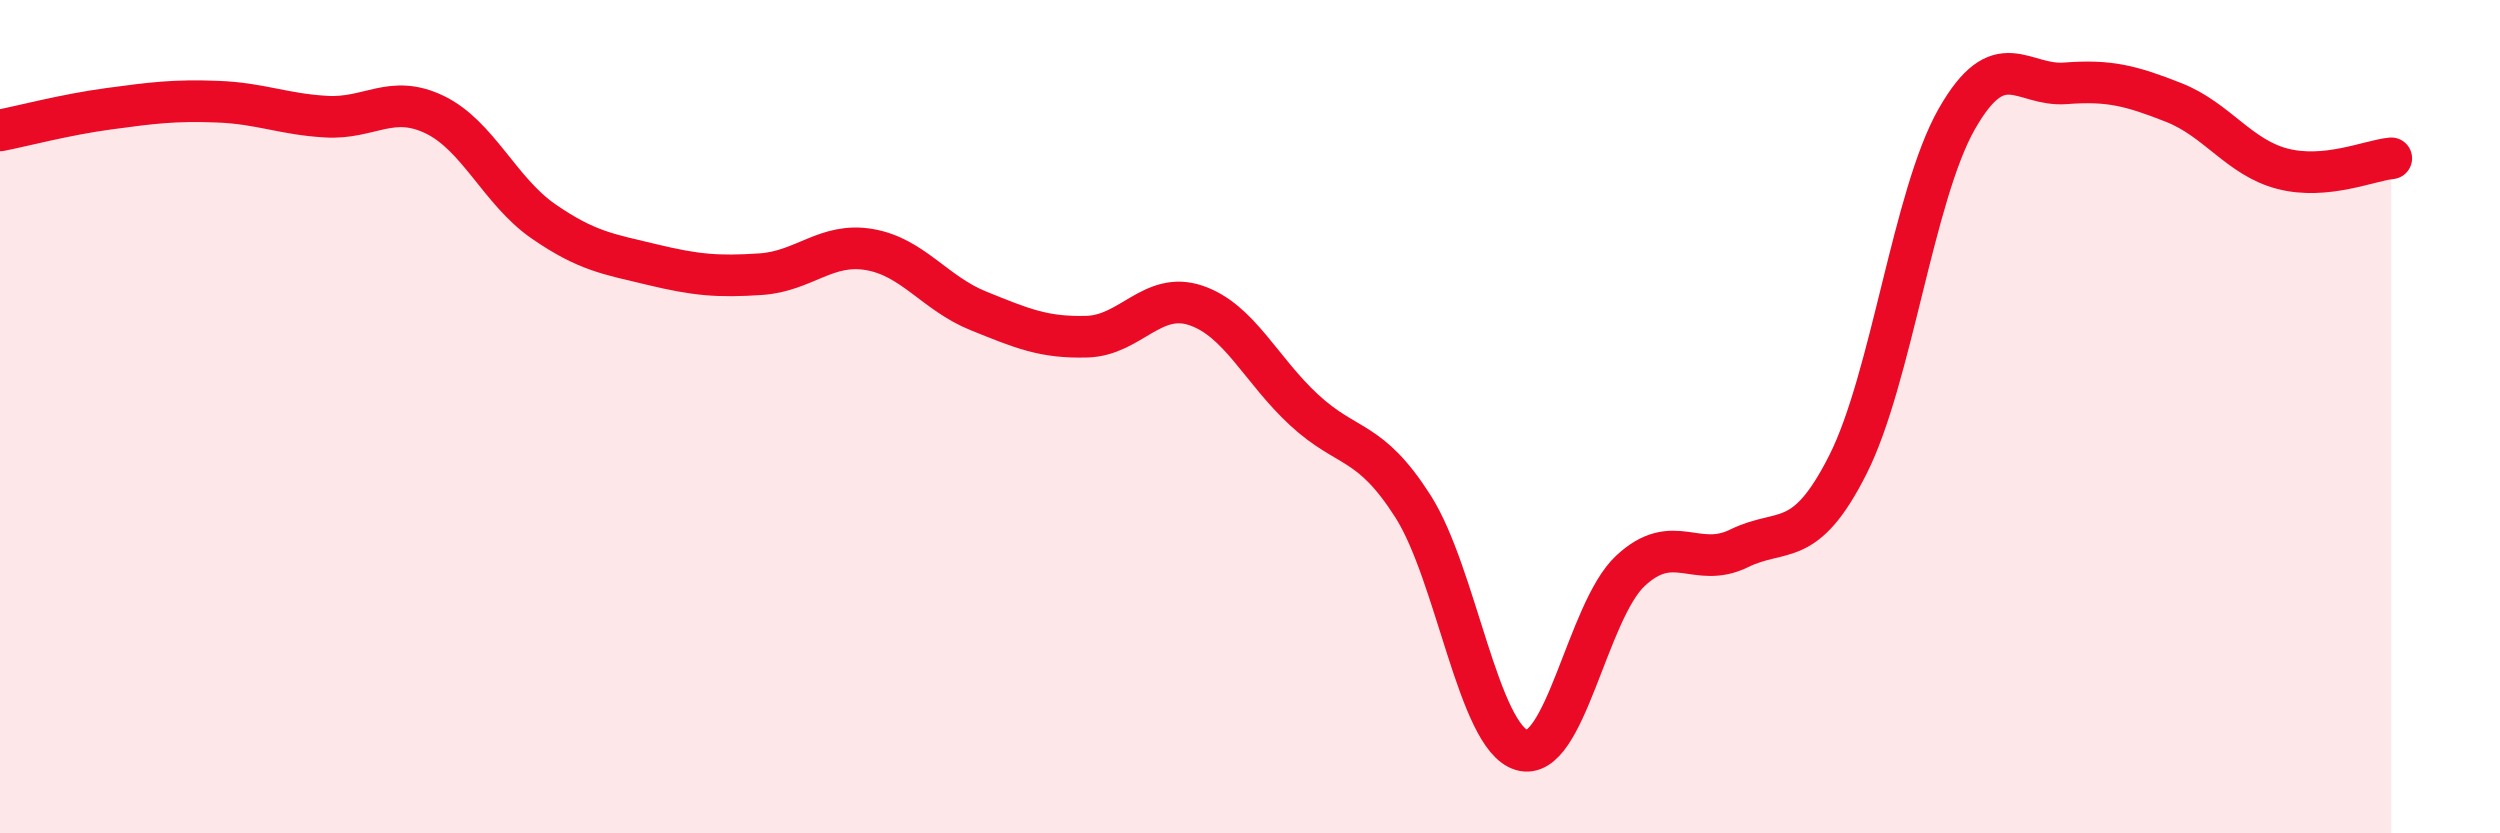
    <svg width="60" height="20" viewBox="0 0 60 20" xmlns="http://www.w3.org/2000/svg">
      <path
        d="M 0,3.13 C 0.52,3.03 1.57,2.75 2.61,2.61 C 3.65,2.47 4.18,2.4 5.22,2.44 C 6.26,2.48 6.79,2.74 7.83,2.8 C 8.87,2.86 9.39,2.25 10.43,2.75 C 11.47,3.25 12,4.59 13.04,5.31 C 14.08,6.03 14.61,6.1 15.65,6.35 C 16.69,6.6 17.22,6.65 18.26,6.58 C 19.3,6.51 19.83,5.81 20.87,5.99 C 21.91,6.17 22.44,7.04 23.48,7.46 C 24.52,7.88 25.05,8.11 26.09,8.08 C 27.13,8.05 27.66,6.98 28.7,7.33 C 29.74,7.68 30.26,8.88 31.3,9.84 C 32.34,10.8 32.87,10.52 33.91,12.15 C 34.95,13.78 35.48,17.69 36.52,18 C 37.56,18.31 38.09,14.67 39.13,13.7 C 40.17,12.73 40.7,13.67 41.74,13.16 C 42.78,12.65 43.31,13.21 44.35,11.15 C 45.39,9.09 45.92,4.69 46.96,2.86 C 48,1.03 48.53,2.08 49.57,2 C 50.61,1.92 51.13,2.05 52.17,2.46 C 53.21,2.87 53.74,3.78 54.78,4.05 C 55.82,4.32 56.87,3.85 57.39,3.8L57.39 20L0 20Z"
        fill="#EB0A25"
        opacity="0.1"
        stroke-linecap="round"
        stroke-linejoin="round"
      />
      <path
        d="M 0,3.13 C 0.52,3.03 1.57,2.75 2.61,2.61 C 3.65,2.47 4.18,2.4 5.22,2.44 C 6.26,2.48 6.79,2.74 7.83,2.8 C 8.87,2.86 9.39,2.25 10.43,2.75 C 11.47,3.25 12,4.59 13.04,5.31 C 14.08,6.03 14.61,6.1 15.65,6.35 C 16.69,6.6 17.22,6.65 18.26,6.58 C 19.3,6.51 19.83,5.81 20.87,5.99 C 21.91,6.17 22.44,7.04 23.48,7.46 C 24.52,7.88 25.05,8.11 26.09,8.08 C 27.13,8.05 27.66,6.98 28.7,7.33 C 29.74,7.68 30.26,8.88 31.3,9.84 C 32.34,10.8 32.87,10.52 33.91,12.15 C 34.95,13.78 35.48,17.69 36.52,18 C 37.56,18.31 38.09,14.67 39.13,13.7 C 40.17,12.73 40.7,13.67 41.74,13.16 C 42.78,12.65 43.31,13.21 44.35,11.15 C 45.39,9.09 45.92,4.69 46.96,2.86 C 48,1.03 48.53,2.08 49.57,2 C 50.61,1.92 51.13,2.05 52.17,2.46 C 53.21,2.87 53.74,3.78 54.78,4.05 C 55.82,4.32 56.87,3.85 57.39,3.8"
        stroke="#EB0A25"
        stroke-width="1"
        fill="none"
        stroke-linecap="round"
        stroke-linejoin="round"
      />
    </svg>
  